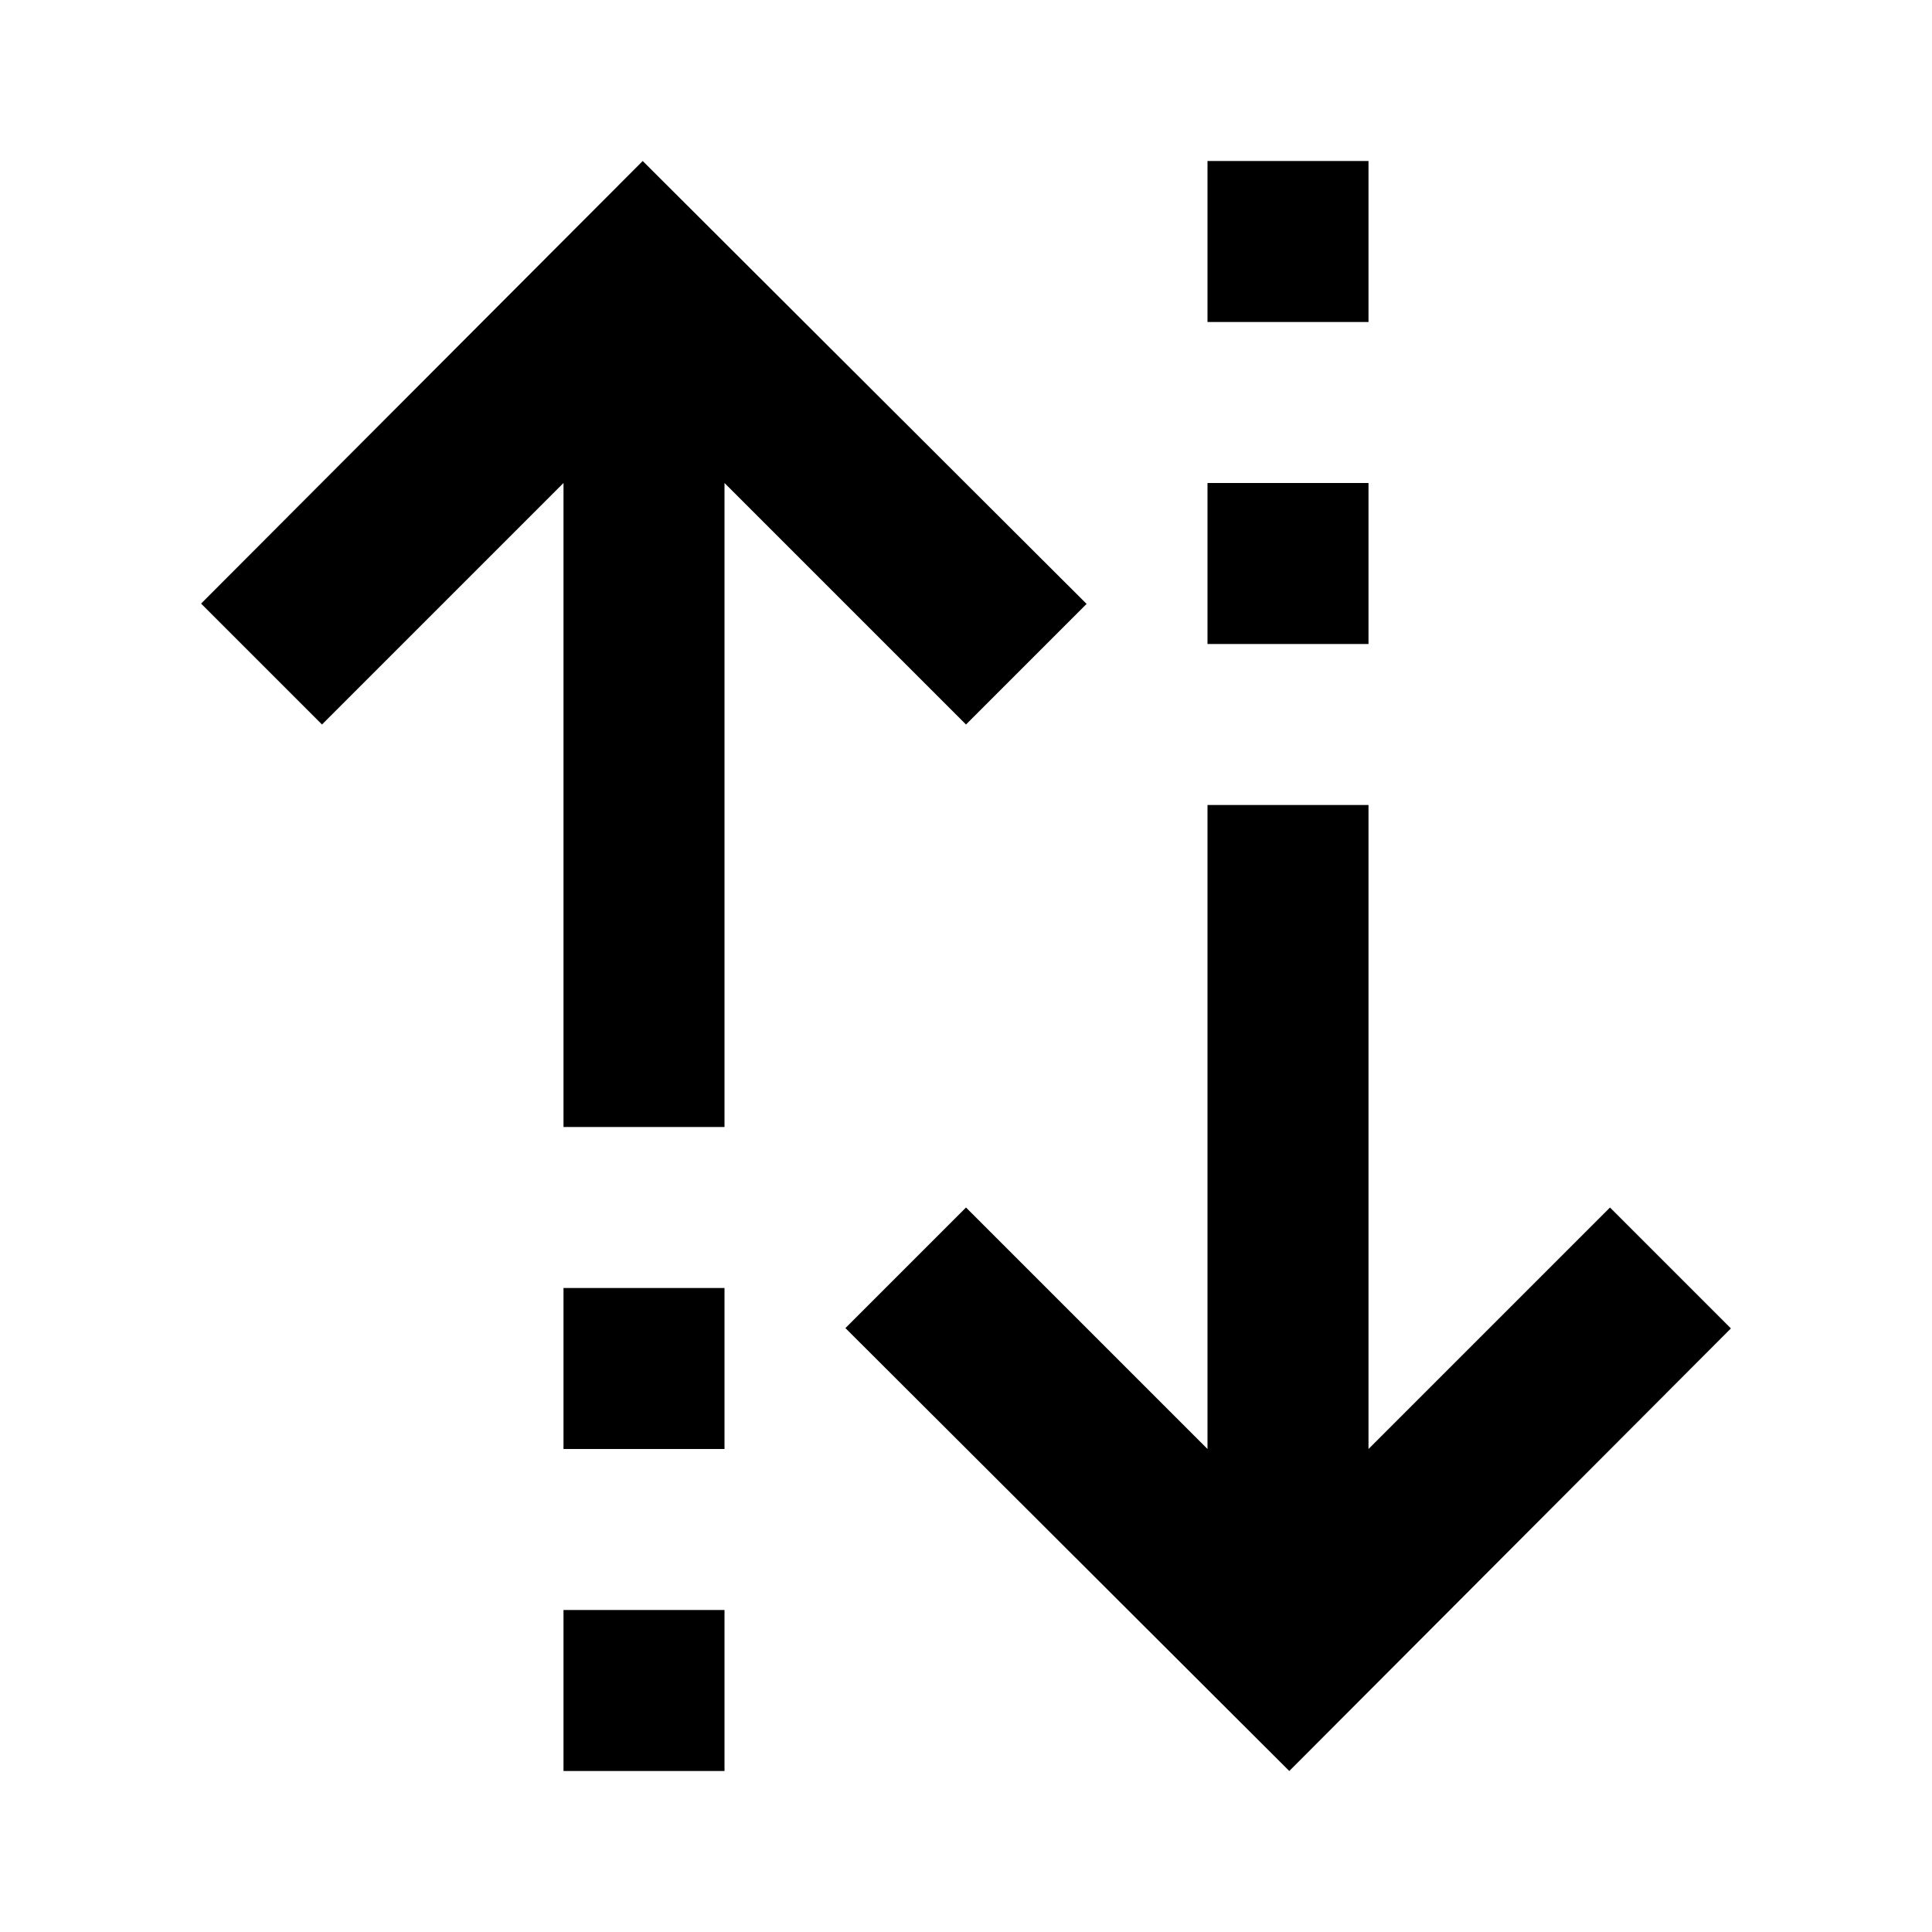 <?xml version="1.0"?>
<svg xmlns="http://www.w3.org/2000/svg" viewBox="-12 14 24 24">
    <path d="M 7.984 2 L 2.498 7.498 L 4 9 L 7 6 L 7 14 L 9 14 L 9 6 L 12 9 L 13.498 7.502 L 7.984 2 z M 15 2 L 15 4 L 17 4 L 17 2 L 15 2 z M 15 6 L 15 8 L 17 8 L 17 6 L 15 6 z M 15 10 L 15 18 L 12 15 L 10.502 16.498 L 16.016 22 L 21.502 16.502 L 20 15 L 17 18 L 17 10 L 15 10 z M 7 16 L 7 18 L 9 18 L 9 16 L 7 16 z M 7 20 L 7 22 L 9 22 L 9 20 L 7 20 z" transform="translate(-12 14)"/>
</svg>
